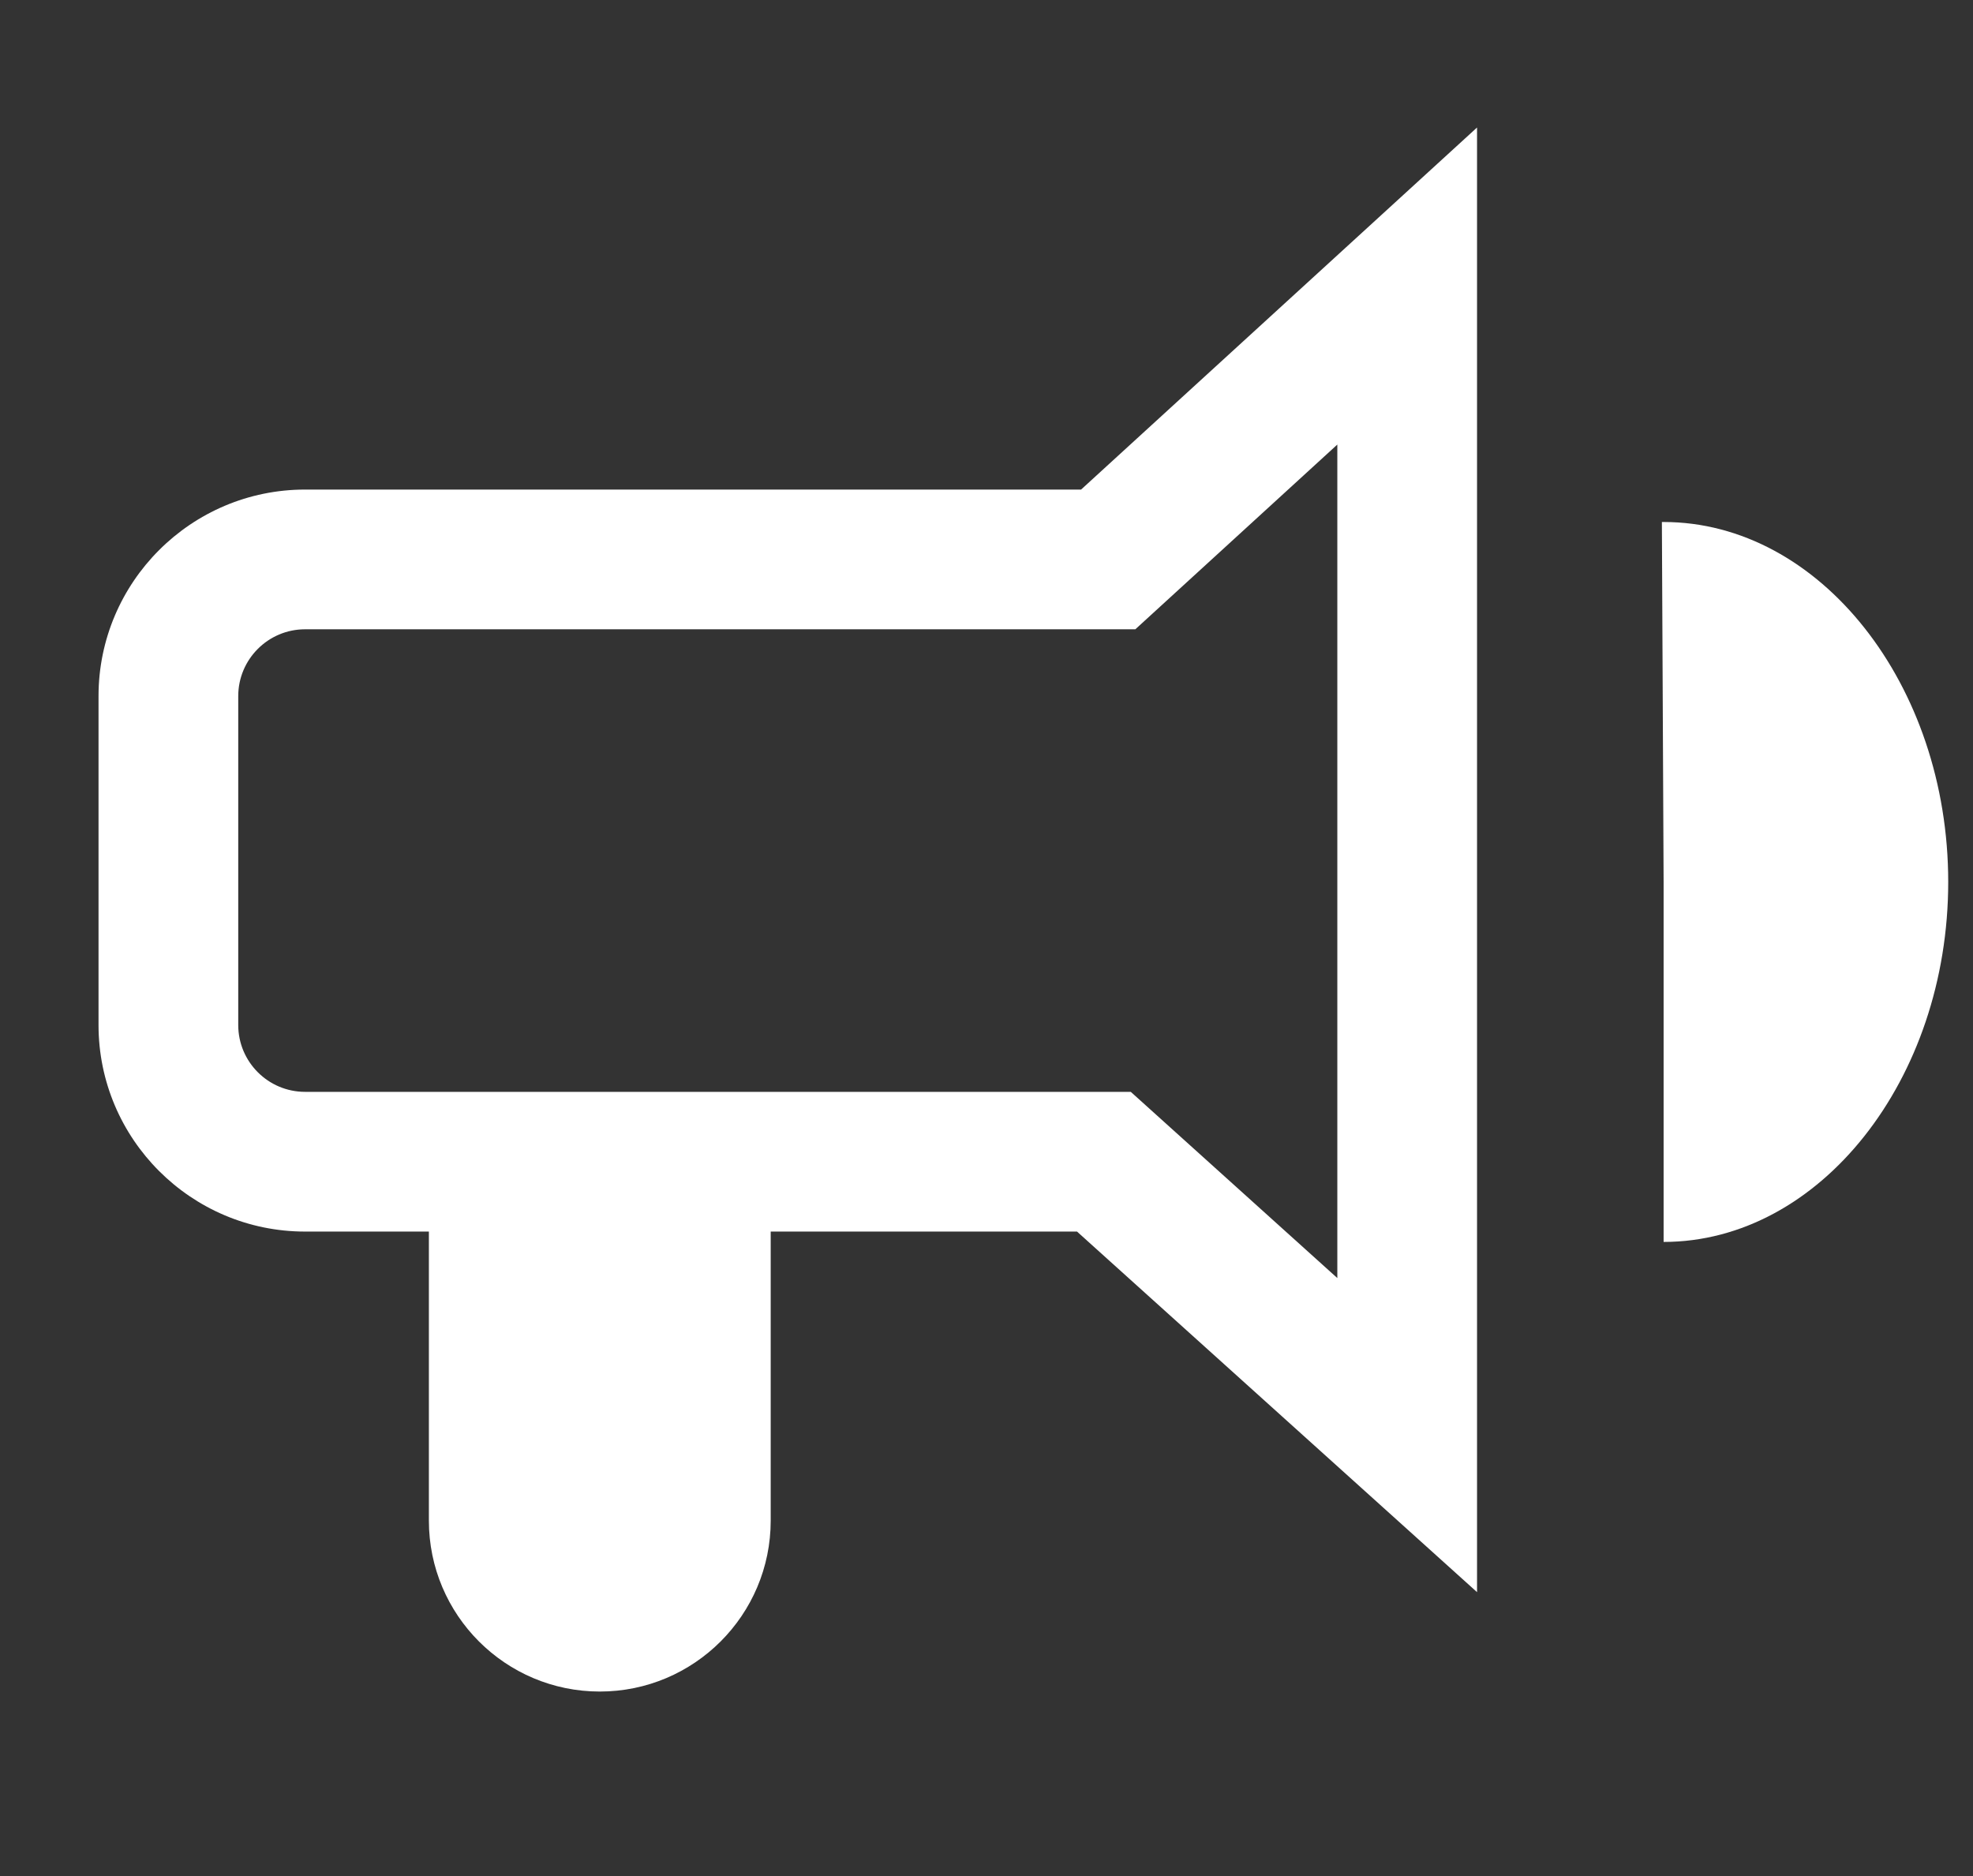 <?xml version="1.0" encoding="UTF-8"?><svg id="clock" xmlns="http://www.w3.org/2000/svg" viewBox="0 0 160 152.14"><rect x="0" y="0" width="160" height="152.14" fill="#333333" stroke="none"/><defs><style>.cls-1{fill:#fff;stroke-width:0px;}</style></defs><path class="cls-1" d="m119.78,129.11l-32.44-29.24H24.74c-9.24,0-16.75-7.51-16.75-16.75v-26.67c0-9.24,7.51-16.75,16.75-16.75h62.93l32.11-29.36v118.77ZM24.74,51.03c-2.99,0-5.42,2.43-5.42,5.42v26.67c0,2.99,2.43,5.42,5.42,5.42h66.96l16.75,15.1V36.05l-16.38,14.98H24.74Z"/><path class="cls-1" d="m34.79,94.21h27.71v29.1c0,7.65-6.21,13.86-13.86,13.86h0c-7.65,0-13.86-6.21-13.86-13.86v-29.1h0Z"/><path class="cls-1" d="m134.91,71.52l-.14-29.19s.09,0,.14,0c12.66,0,23.08,13.17,23.08,29.19s-10.42,29.19-23.08,29.19v-29.19Z"/></svg>